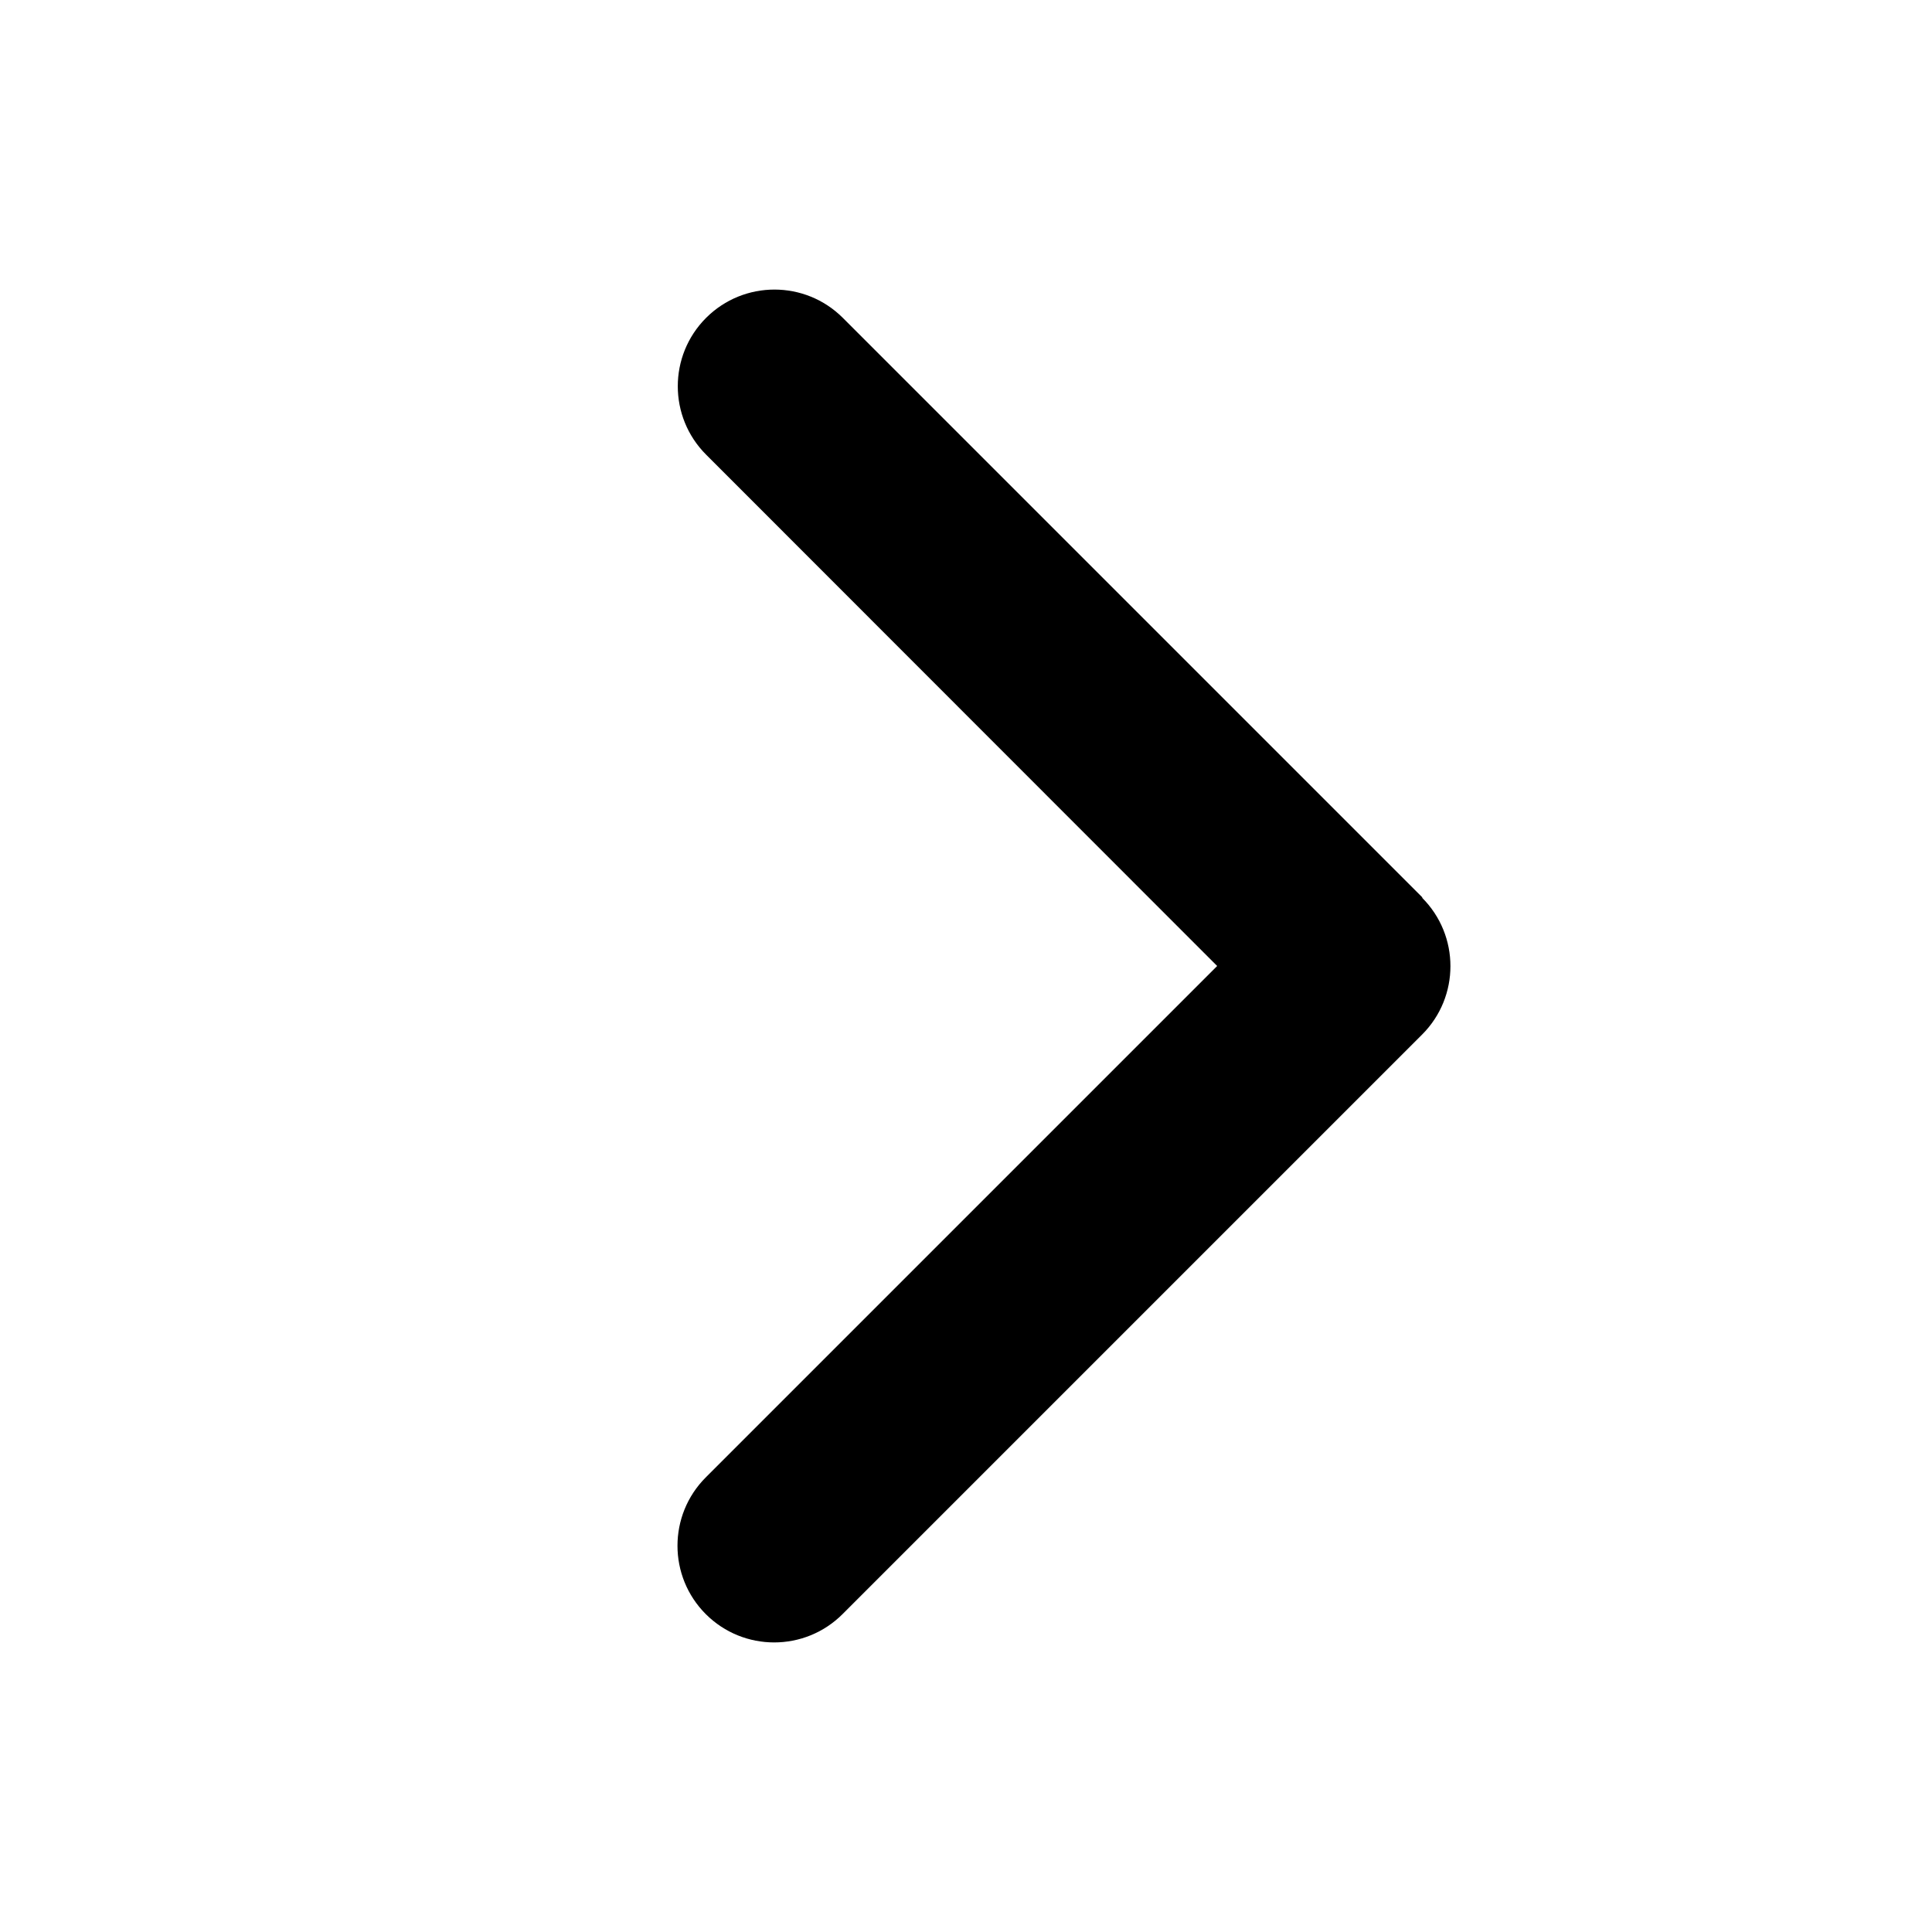 <svg xmlns="http://www.w3.org/2000/svg" viewBox="0 0 640 640"><path d="M471.1 297.4C483.6 309.9 483.6 330.2 471.1 342.7L279.1 534.7C266.6 547.2 246.3 547.2 233.8 534.7C221.3 522.2 221.3 501.9 233.8 489.4L403.2 320L233.9 150.6C221.4 138.1 221.4 117.8 233.9 105.3C246.4 92.8 266.7 92.8 279.2 105.3L471.2 297.3z"></path></svg>